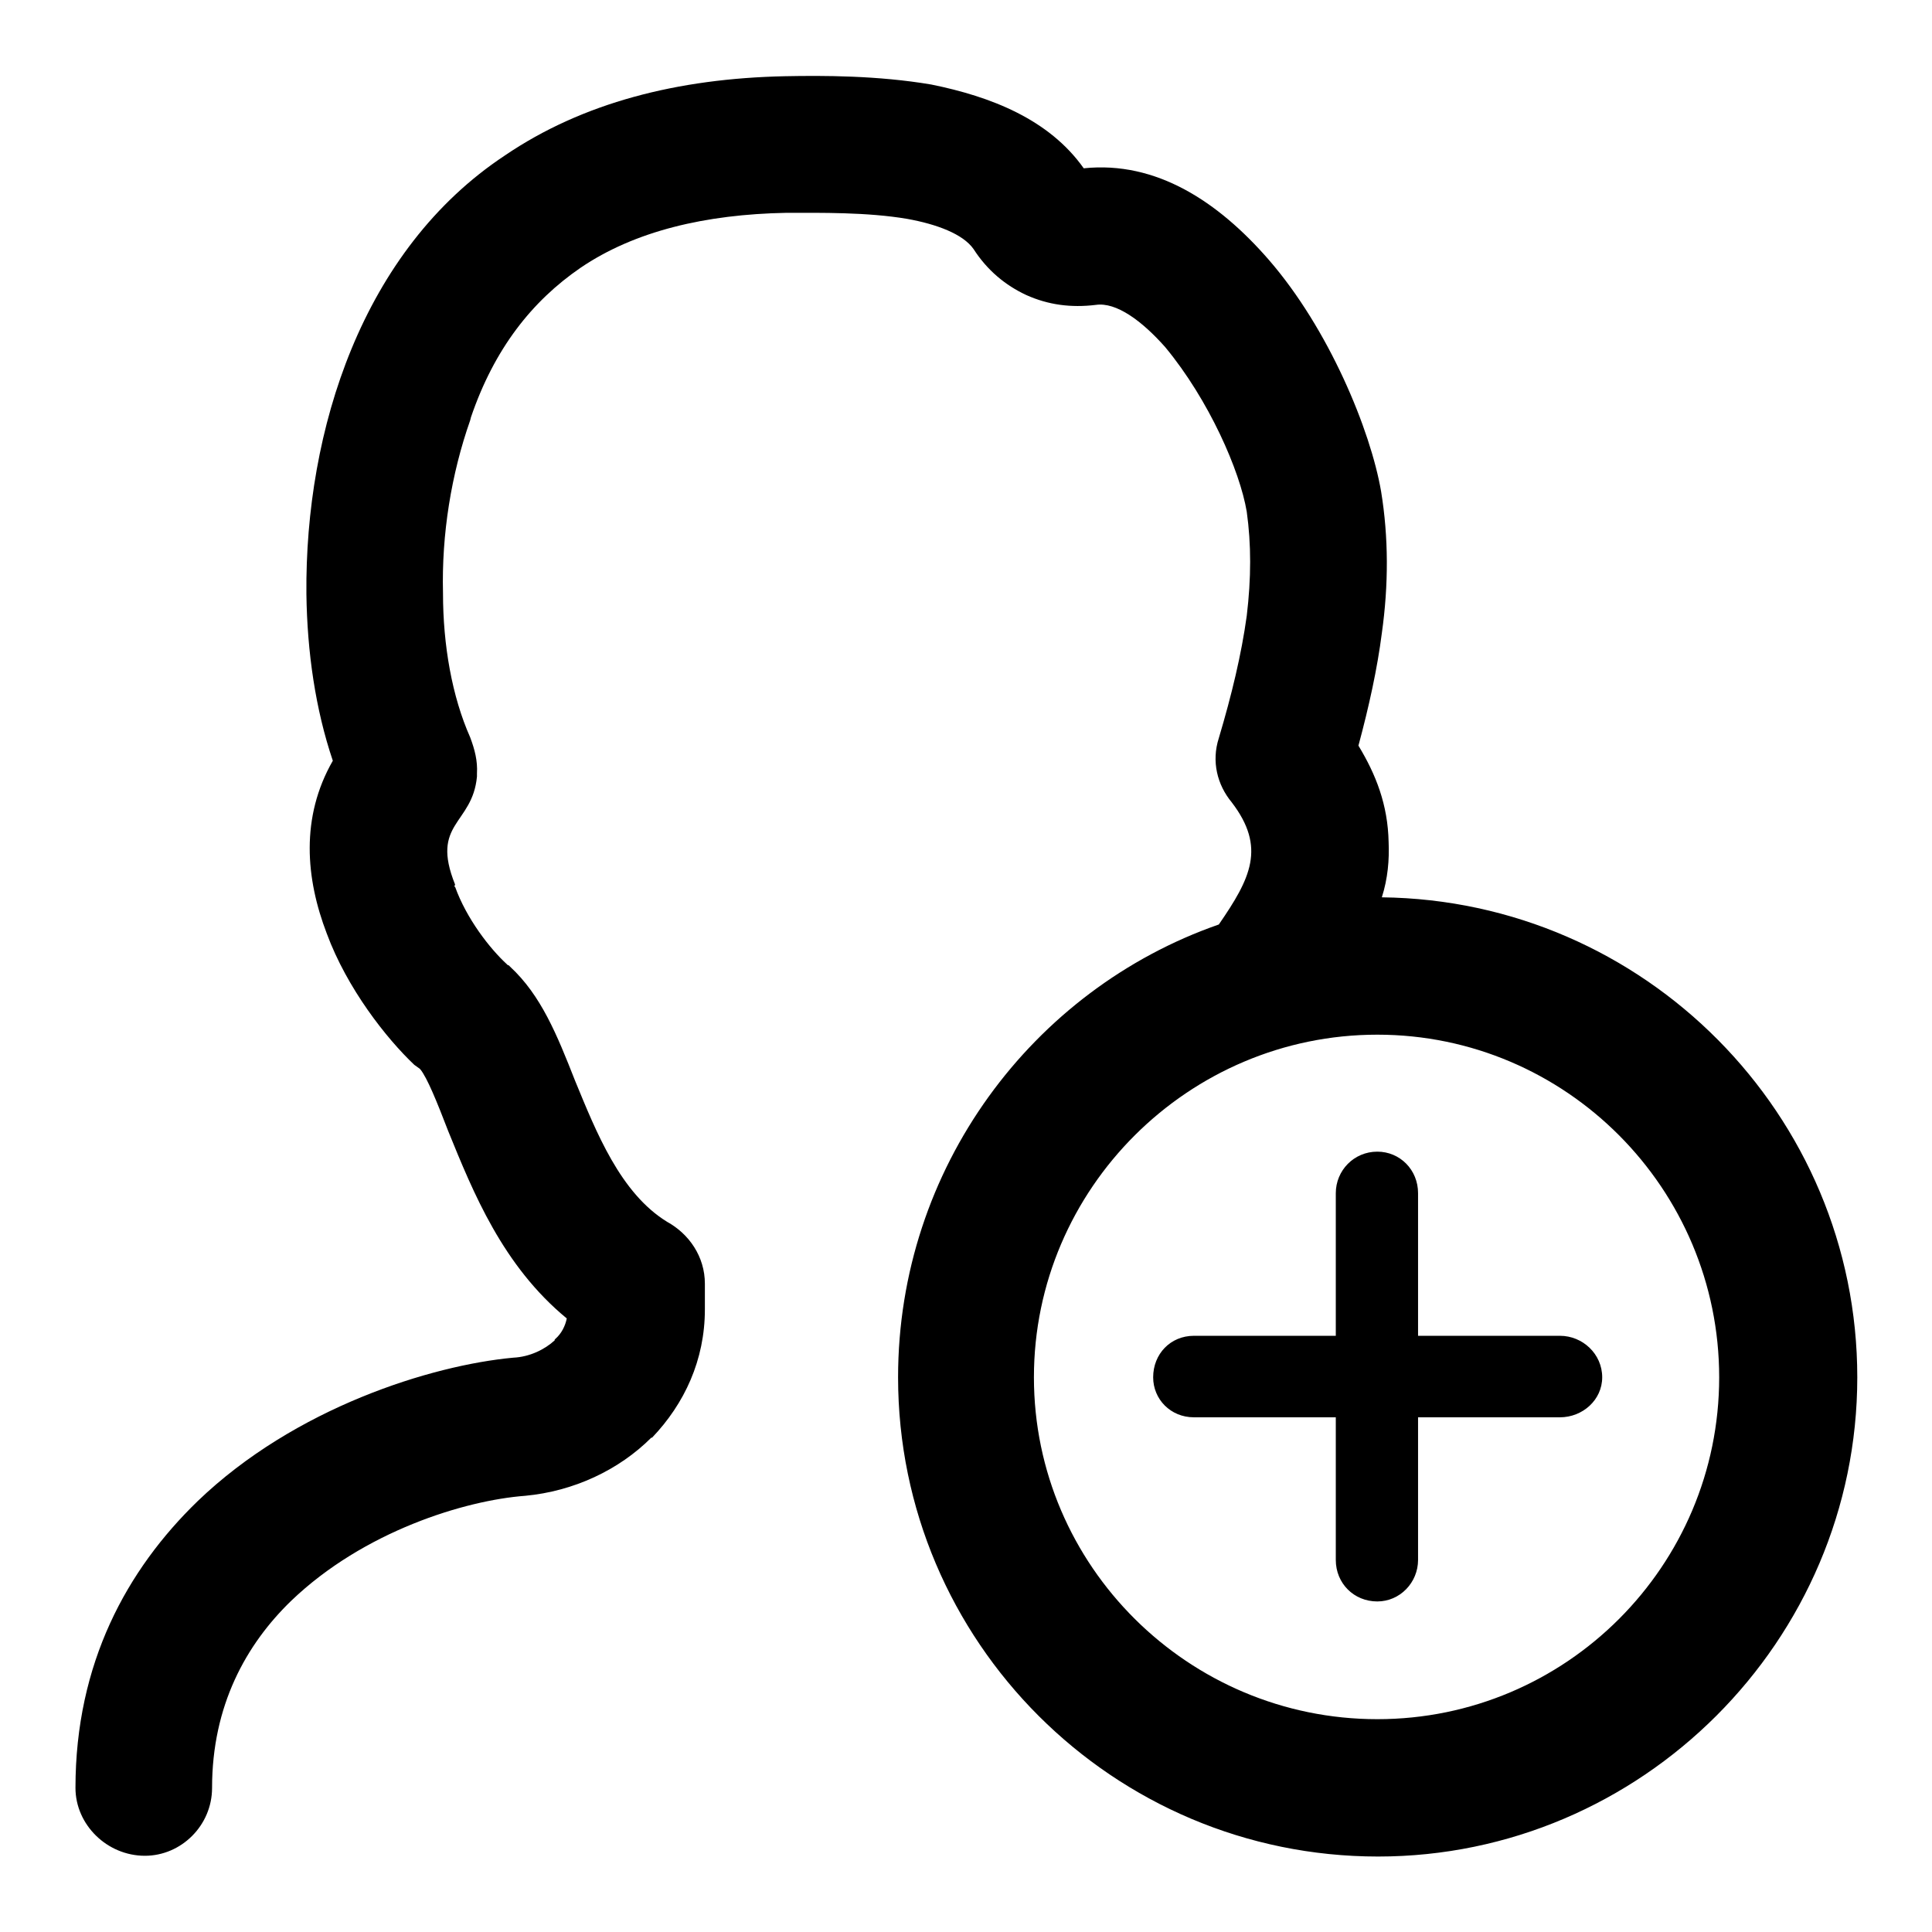 <?xml version="1.0" encoding="utf-8"?>
<!-- Svg Vector Icons : http://www.onlinewebfonts.com/icon -->
<!DOCTYPE svg PUBLIC "-//W3C//DTD SVG 1.1//EN" "http://www.w3.org/Graphics/SVG/1.1/DTD/svg11.dtd">
<svg version="1.1" xmlns="http://www.w3.org/2000/svg" xmlns:xlink="http://www.w3.org/1999/xlink" x="0px" y="0px" viewBox="0 0 256 256" enable-background="new 0 0 256 256" xml:space="preserve">
<g> <path fill="#000000" d="M28.1,236.9c0,5-4.1,9-8.9,9c-5,0-9.2-4.1-9.2-9c0-16.5,6.8-28.9,16.2-38c12.9-12.4,31-18,41.8-19 c2.2-0.1,4.2-1.1,5.5-2.3v-0.1l0.1-0.1c0.8-0.7,1.3-1.7,1.5-2.7c-8.5-7-12.4-16.7-15.7-24.8c-1.5-3.9-2.8-7.1-3.7-8.2l-0.1-0.1 l-0.7-0.5c-3.7-3.5-8.9-10.1-11.6-17.4c-2.8-7.3-3.5-15.4,0.8-22.9c-2.3-6.8-3.4-14.4-3.5-22.1C40.4,57,48,33.1,66.9,20.6 c10.3-7,22.9-10.2,37.1-10.5c5.1-0.1,12.3-0.1,19.4,1.1c7.9,1.6,15.6,4.6,20.2,11.1c9.6-1,17.8,4.4,24.5,12.1 c8,9.2,13.5,22.6,14.9,30.7c1,6.1,1,12.4,0.1,18.8c-0.6,4.7-1.7,9.7-3.1,14.9c2.3,3.8,3.9,7.8,4,12.8c0.1,2.3-0.1,4.8-0.9,7.3 c34.8,0.4,63,28.8,63,63.6c0,34.9-28.6,63.5-63.5,63.5c-35.1,0-63.6-28.5-63.6-63.5c0-27.7,17.8-51.4,42.5-60 c4.2-6.1,6.3-10.2,1.7-16.2c-1.9-2.3-2.7-5.4-1.7-8.5c1.7-5.7,3-11.1,3.7-16.2c0.6-5,0.6-9.5,0-13.8c-0.9-5.4-5-14.8-10.8-21.8 c-3.1-3.5-6.5-6-9.2-5.6l0,0c-3.3,0.4-6.3,0-9.2-1.3c-2.8-1.3-5.2-3.3-7-6.1c-1.4-2-4.9-3.3-8.8-4c-5.3-0.9-11.5-0.8-16-0.8 c-10.7,0.2-20.1,2.4-27.3,7.3c-6.4,4.4-11.4,10.7-14.5,19.8l-0.1,0.4c-2.5,7.1-3.8,15.1-3.6,22.9c0,6.9,1.2,13.7,3.6,19.1 c0.6,1.6,1,3.1,0.9,4.8v0.4l0,0c-0.6,6.4-6.2,6.1-2.9,14.3l-0.1,0.3h0.1c1.5,4.2,4.6,8.2,6.9,10.3l0.1,0.1h0.1l0.2,0.2 c4.1,3.8,6.2,9,8.6,15.1c2.8,6.8,6,14.9,12.2,18.7c2.9,1.6,5,4.6,5,8.2v3.4c0,6.7-2.7,12.5-7,17h-0.1c-4.3,4.3-10.3,7.1-16.7,7.7 c-8,0.6-21.4,4.7-31,13.9C32.6,217.9,28.1,226,28.1,236.9L28.1,236.9z M206.7,177L206.7,177c3,0,5.6,2.4,5.6,5.5 c0,3-2.6,5.3-5.6,5.3h-18.8v18.9c0,3-2.4,5.5-5.4,5.5c-3.1,0-5.5-2.4-5.5-5.5v-18.9h-18.8c-3.1,0-5.4-2.4-5.4-5.3 c0-3.1,2.3-5.5,5.4-5.5H177v-18.9c0-3,2.4-5.5,5.5-5.5c3,0,5.4,2.4,5.4,5.5V177H206.7L206.7,177z M182.5,137.1L182.5,137.1 c-25,0-45.5,20.4-45.5,45.4c0,25,20.5,45.3,45.5,45.3c25,0,45.3-20.3,45.3-45.3C227.8,157.5,207.5,137.1,182.5,137.1L182.5,137.1z" /></g>
</svg>